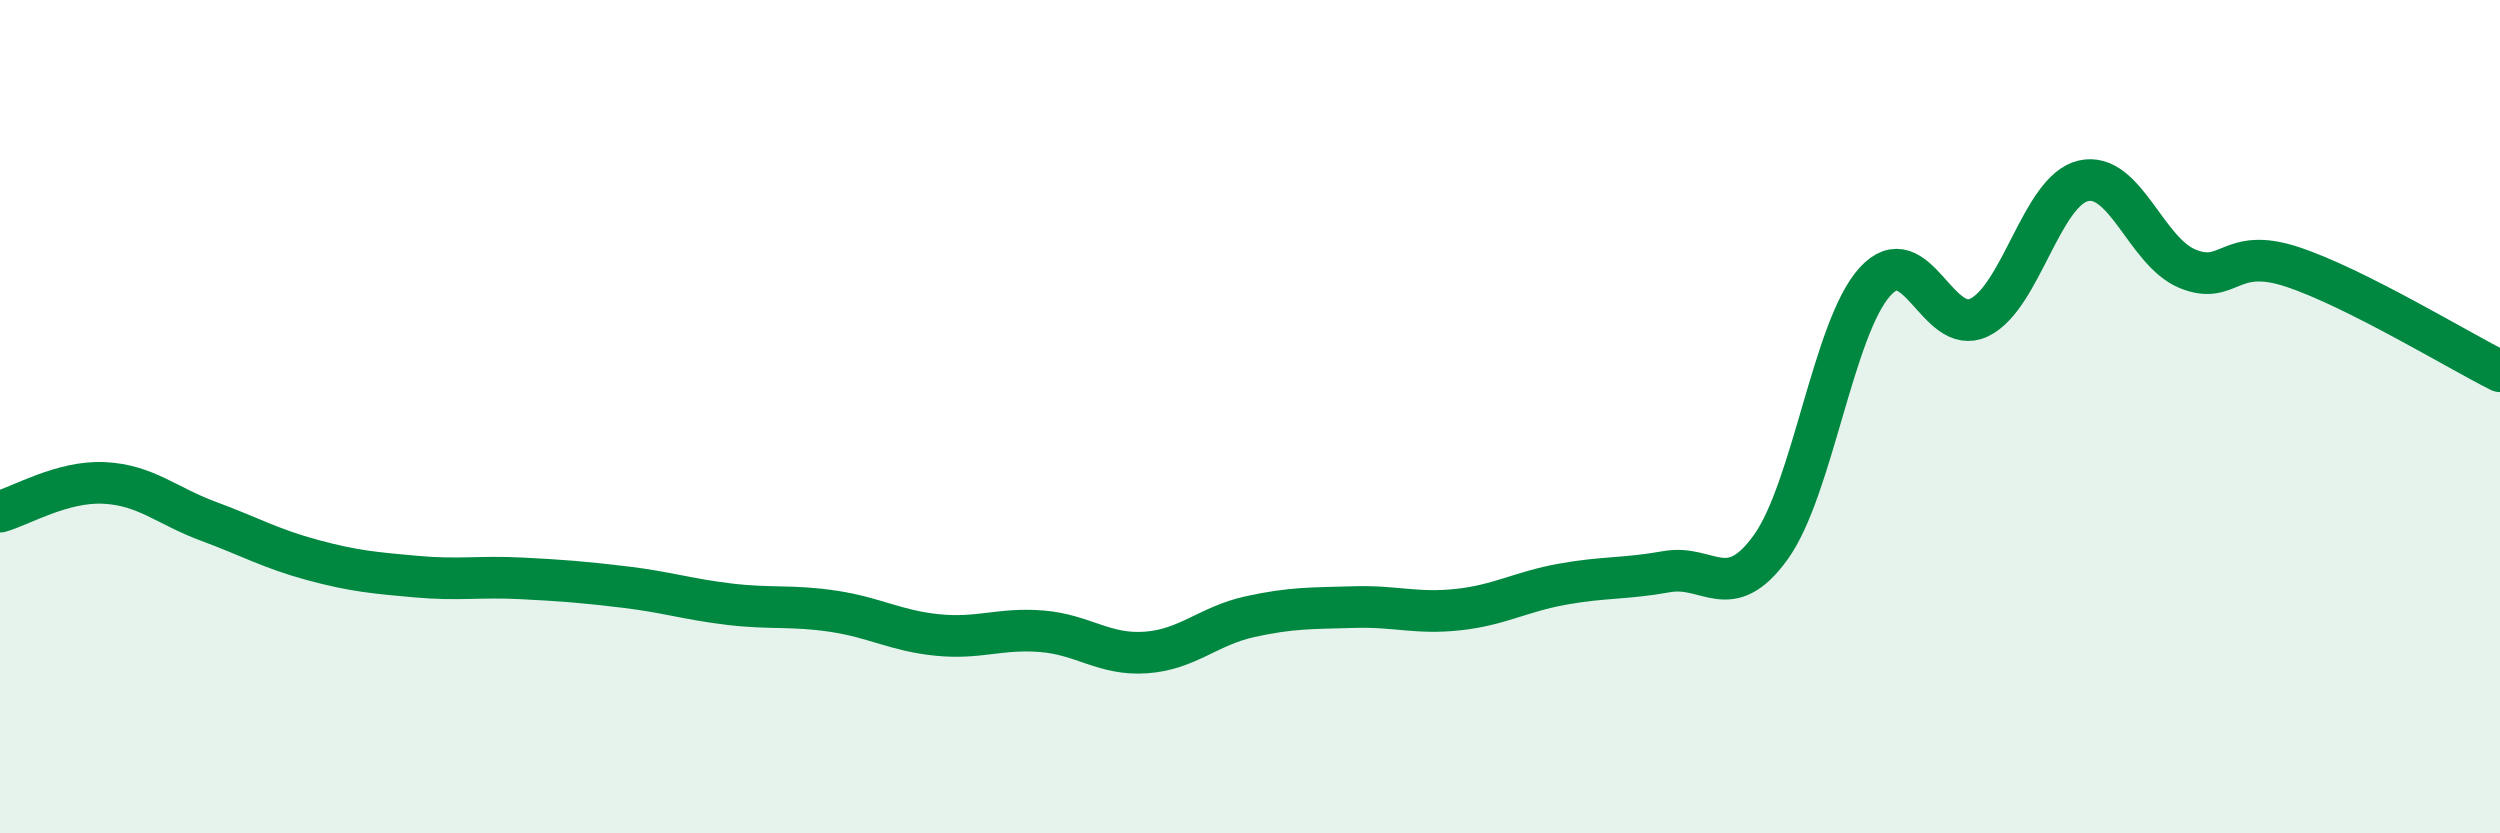 
    <svg width="60" height="20" viewBox="0 0 60 20" xmlns="http://www.w3.org/2000/svg">
      <path
        d="M 0,12.28 C 0.5,12.14 1.5,11.54 2.5,11.59 C 3.5,11.64 4,12.14 5,12.51 C 6,12.88 6.5,13.17 7.5,13.44 C 8.5,13.71 9,13.75 10,13.84 C 11,13.93 11.5,13.83 12.5,13.88 C 13.5,13.93 14,13.97 15,14.09 C 16,14.21 16.5,14.38 17.5,14.5 C 18.5,14.62 19,14.52 20,14.67 C 21,14.82 21.5,15.14 22.5,15.24 C 23.5,15.34 24,15.07 25,15.15 C 26,15.23 26.5,15.73 27.5,15.66 C 28.5,15.59 29,15.02 30,14.8 C 31,14.58 31.5,14.6 32.5,14.57 C 33.5,14.54 34,14.74 35,14.63 C 36,14.52 36.5,14.2 37.5,14.02 C 38.5,13.84 39,13.9 40,13.72 C 41,13.54 41.5,14.52 42.5,13.13 C 43.5,11.74 44,7.86 45,6.76 C 46,5.66 46.5,8.1 47.5,7.62 C 48.5,7.14 49,4.57 50,4.34 C 51,4.11 51.5,6.04 52.5,6.45 C 53.5,6.86 53.5,5.91 55,6.4 C 56.5,6.89 59,8.41 60,8.91L60 20L0 20Z"
        fill="#008740"
        opacity="0.1"
        stroke-linecap="round"
        stroke-linejoin="round"
      />
      <path
        d="M 0,12.28 C 0.5,12.14 1.5,11.54 2.5,11.59 C 3.5,11.64 4,12.14 5,12.51 C 6,12.88 6.5,13.17 7.5,13.44 C 8.5,13.71 9,13.75 10,13.84 C 11,13.93 11.5,13.83 12.5,13.88 C 13.5,13.93 14,13.97 15,14.09 C 16,14.21 16.5,14.38 17.5,14.5 C 18.5,14.62 19,14.52 20,14.67 C 21,14.82 21.5,15.14 22.5,15.24 C 23.5,15.34 24,15.07 25,15.15 C 26,15.23 26.5,15.73 27.5,15.66 C 28.5,15.59 29,15.02 30,14.8 C 31,14.58 31.5,14.6 32.5,14.57 C 33.5,14.54 34,14.74 35,14.63 C 36,14.52 36.5,14.2 37.5,14.02 C 38.5,13.84 39,13.9 40,13.72 C 41,13.54 41.5,14.52 42.5,13.13 C 43.5,11.74 44,7.86 45,6.76 C 46,5.66 46.5,8.1 47.5,7.62 C 48.5,7.14 49,4.57 50,4.34 C 51,4.11 51.5,6.04 52.5,6.45 C 53.5,6.86 53.5,5.91 55,6.4 C 56.5,6.89 59,8.41 60,8.91"
        stroke="#008740"
        stroke-width="1"
        fill="none"
        stroke-linecap="round"
        stroke-linejoin="round"
      />
    </svg>
  